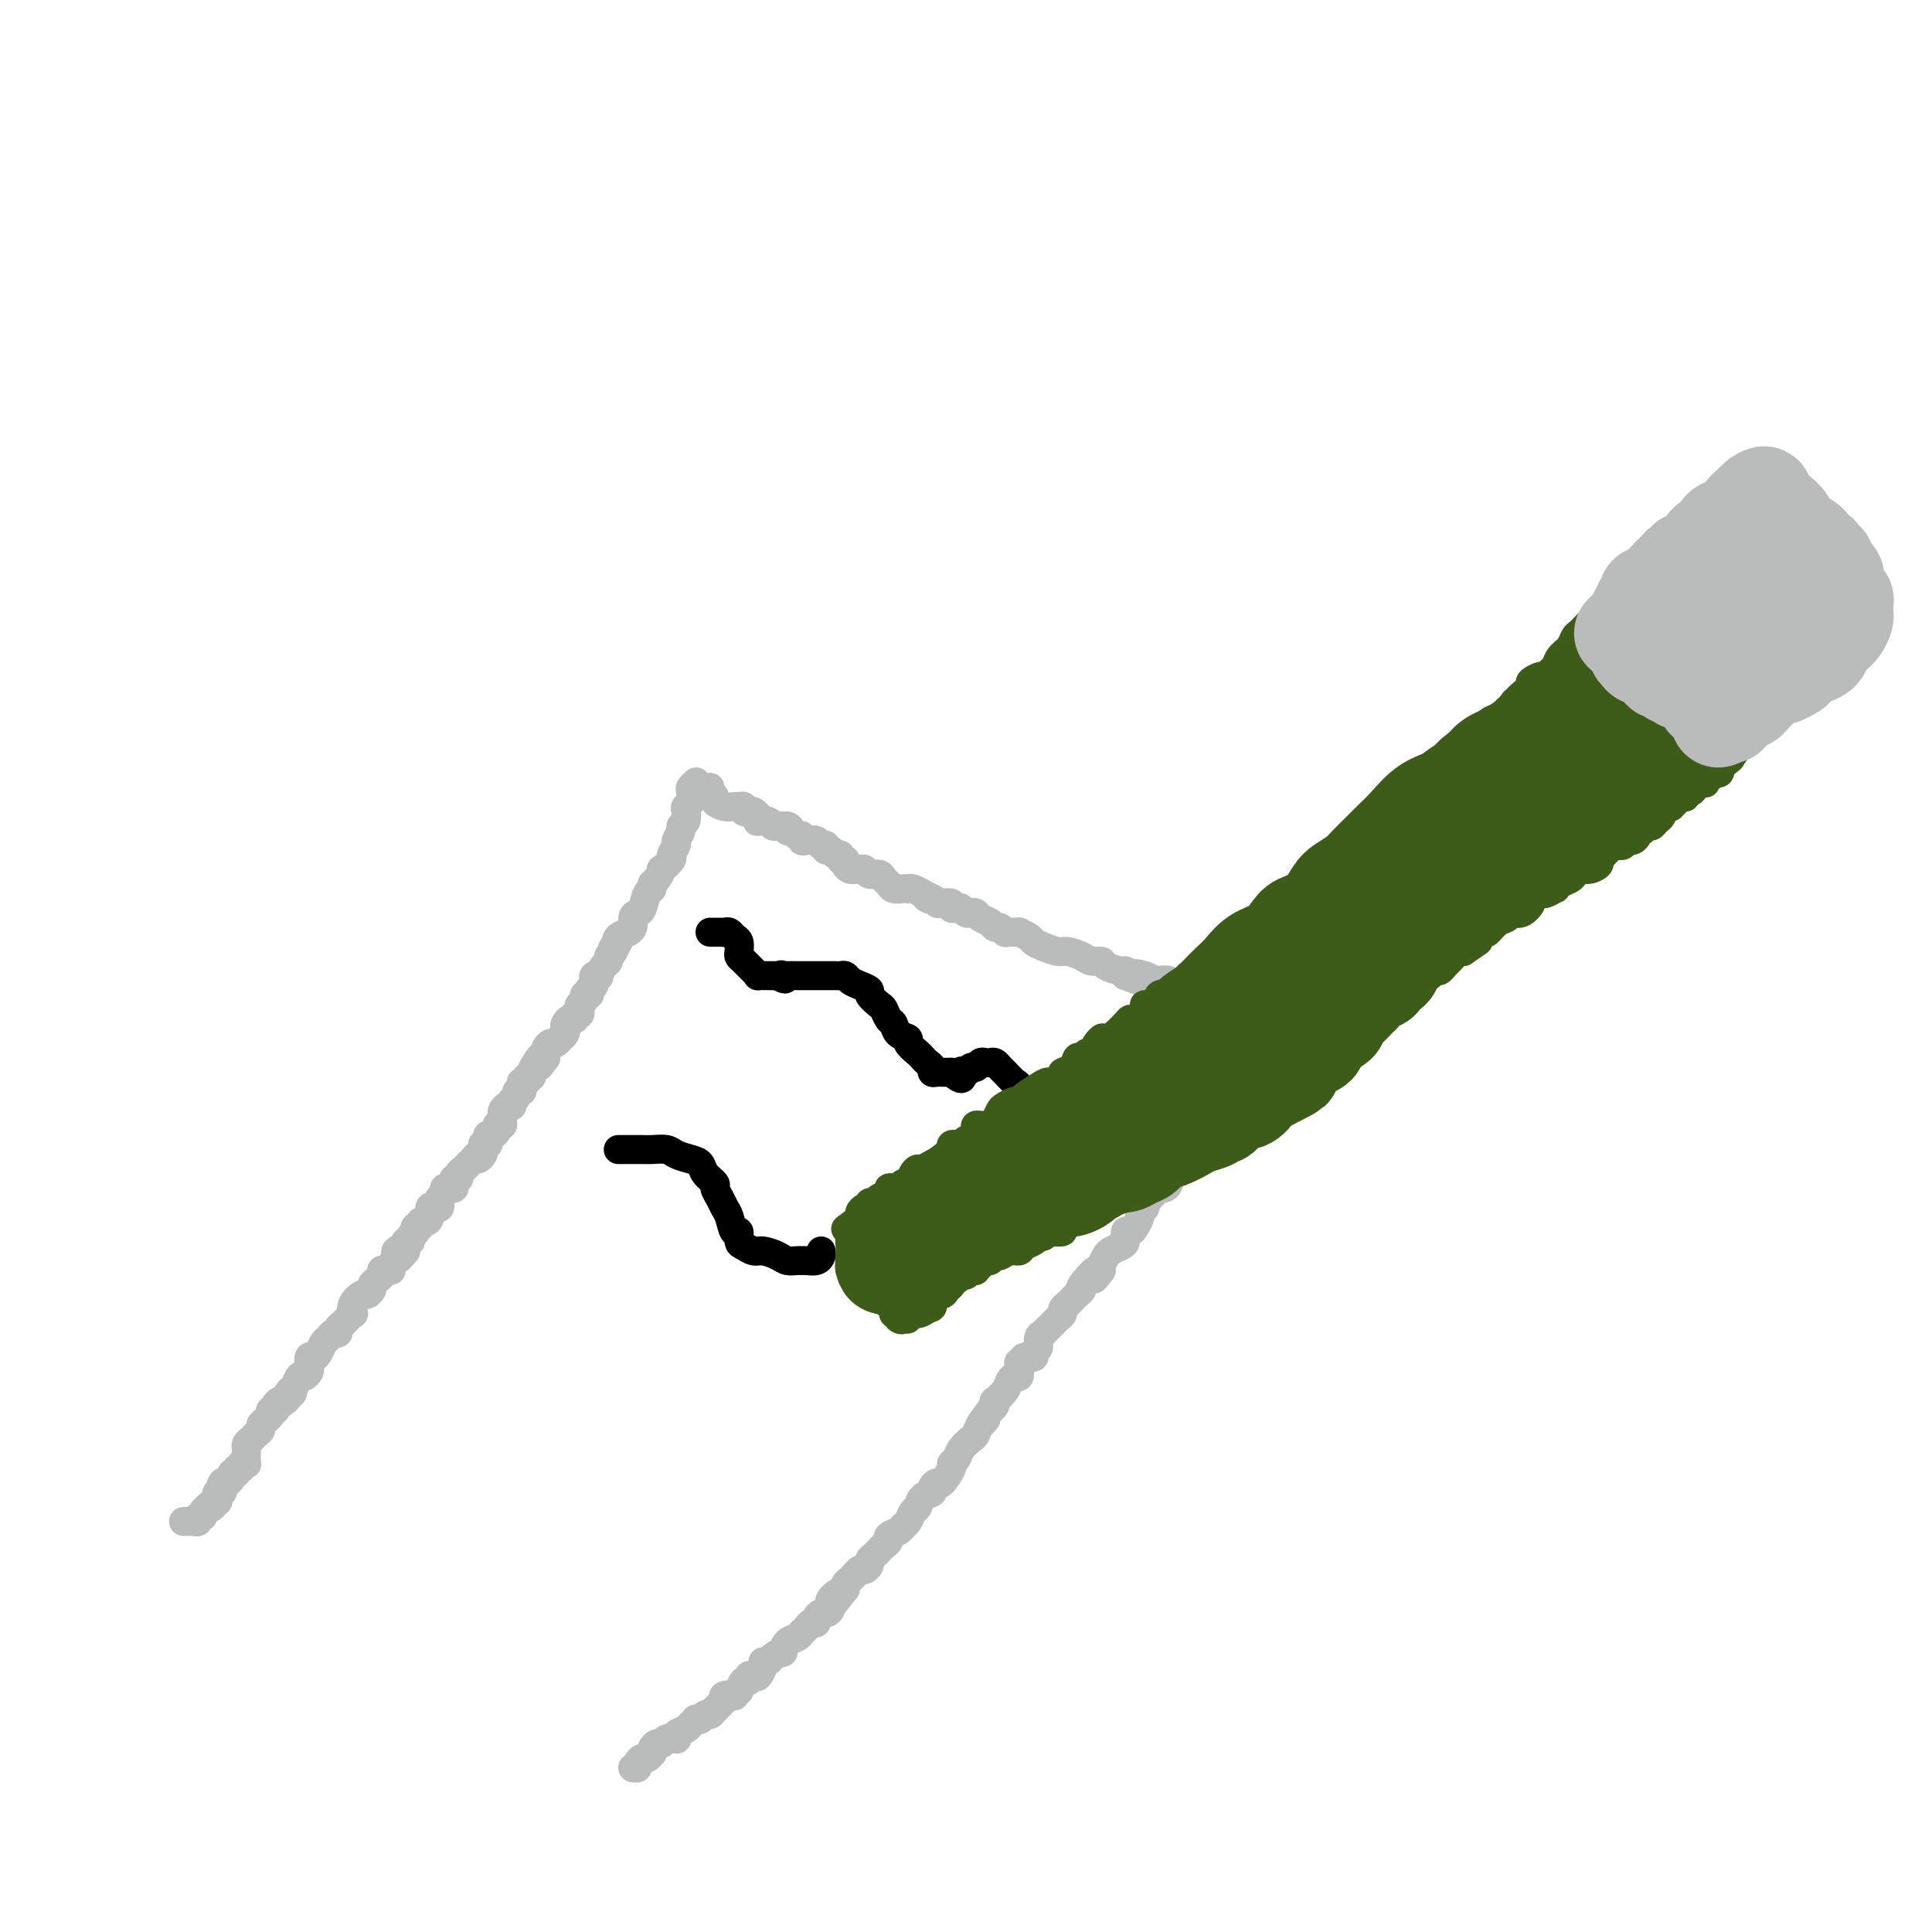 <svg viewBox='0 0 400 400' version='1.1' xmlns='http://www.w3.org/2000/svg' xmlns:xlink='http://www.w3.org/1999/xlink'><g fill='none' stroke='#BABBBB' stroke-width='6' stroke-linecap='round' stroke-linejoin='round'><path d='M144,162c0.111,-0.097 0.222,-0.195 0,0c-0.222,0.195 -0.778,0.681 -1,1c-0.222,0.319 -0.111,0.470 0,1c0.111,0.530 0.222,1.438 0,2c-0.222,0.562 -0.776,0.780 -1,1c-0.224,0.220 -0.117,0.444 0,1c0.117,0.556 0.243,1.443 0,2c-0.243,0.557 -0.854,0.783 -1,1c-0.146,0.217 0.173,0.424 0,1c-0.173,0.576 -0.839,1.521 -1,2c-0.161,0.479 0.182,0.491 0,1c-0.182,0.509 -0.889,1.516 -1,2c-0.111,0.484 0.373,0.444 0,1c-0.373,0.556 -1.602,1.708 -2,2c-0.398,0.292 0.034,-0.275 0,0c-0.034,0.275 -0.534,1.390 -1,2c-0.466,0.610 -0.898,0.713 -1,1c-0.102,0.287 0.126,0.758 0,1c-0.126,0.242 -0.607,0.253 -1,1c-0.393,0.747 -0.698,2.228 -1,3c-0.302,0.772 -0.601,0.833 -1,1c-0.399,0.167 -0.899,0.440 -1,1c-0.101,0.560 0.197,1.407 0,2c-0.197,0.593 -0.888,0.932 -1,1c-0.112,0.068 0.354,-0.136 0,0c-0.354,0.136 -1.530,0.610 -2,1c-0.470,0.390 -0.235,0.695 0,1'/><path d='M128,195c-2.719,5.283 -1.516,1.992 -1,1c0.516,-0.992 0.344,0.316 0,1c-0.344,0.684 -0.862,0.744 -1,1c-0.138,0.256 0.103,0.709 0,1c-0.103,0.291 -0.550,0.421 -1,1c-0.450,0.579 -0.904,1.608 -1,2c-0.096,0.392 0.167,0.148 0,0c-0.167,-0.148 -0.763,-0.198 -1,0c-0.237,0.198 -0.115,0.646 0,1c0.115,0.354 0.223,0.616 0,1c-0.223,0.384 -0.777,0.890 -1,1c-0.223,0.110 -0.116,-0.178 0,0c0.116,0.178 0.241,0.821 0,1c-0.241,0.179 -0.848,-0.106 -1,0c-0.152,0.106 0.151,0.602 0,1c-0.151,0.398 -0.758,0.699 -1,1c-0.242,0.301 -0.120,0.602 0,1c0.120,0.398 0.239,0.894 0,1c-0.239,0.106 -0.835,-0.179 -1,0c-0.165,0.179 0.100,0.821 0,1c-0.100,0.179 -0.567,-0.106 -1,0c-0.433,0.106 -0.833,0.602 -1,1c-0.167,0.398 -0.100,0.699 0,1c0.100,0.301 0.234,0.602 0,1c-0.234,0.398 -0.837,0.894 -1,1c-0.163,0.106 0.114,-0.179 0,0c-0.114,0.179 -0.619,0.821 -1,1c-0.381,0.179 -0.638,-0.107 -1,0c-0.362,0.107 -0.828,0.606 -1,1c-0.172,0.394 -0.049,0.684 0,1c0.049,0.316 0.025,0.658 0,1'/><path d='M113,219c-2.504,3.680 -1.263,0.880 -1,0c0.263,-0.880 -0.450,0.161 -1,1c-0.550,0.839 -0.936,1.478 -1,2c-0.064,0.522 0.193,0.927 0,1c-0.193,0.073 -0.835,-0.187 -1,0c-0.165,0.187 0.148,0.820 0,1c-0.148,0.180 -0.757,-0.093 -1,0c-0.243,0.093 -0.121,0.551 0,1c0.121,0.449 0.243,0.890 0,1c-0.243,0.110 -0.849,-0.110 -1,0c-0.151,0.110 0.153,0.551 0,1c-0.153,0.449 -0.763,0.908 -1,1c-0.237,0.092 -0.102,-0.182 0,0c0.102,0.182 0.171,0.818 0,1c-0.171,0.182 -0.582,-0.092 -1,0c-0.418,0.092 -0.843,0.550 -1,1c-0.157,0.450 -0.046,0.891 0,1c0.046,0.109 0.026,-0.115 0,0c-0.026,0.115 -0.059,0.569 0,1c0.059,0.431 0.209,0.837 0,1c-0.209,0.163 -0.778,0.081 -1,0c-0.222,-0.081 -0.098,-0.163 0,0c0.098,0.163 0.171,0.569 0,1c-0.171,0.431 -0.585,0.886 -1,1c-0.415,0.114 -0.829,-0.114 -1,0c-0.171,0.114 -0.098,0.569 0,1c0.098,0.431 0.222,0.837 0,1c-0.222,0.163 -0.791,0.082 -1,0c-0.209,-0.082 -0.060,-0.166 0,0c0.060,0.166 0.030,0.583 0,1'/><path d='M100,238c-1.962,3.177 -0.367,1.621 0,1c0.367,-0.621 -0.493,-0.307 -1,0c-0.507,0.307 -0.662,0.607 -1,1c-0.338,0.393 -0.860,0.880 -1,1c-0.140,0.120 0.102,-0.126 0,0c-0.102,0.126 -0.549,0.625 -1,1c-0.451,0.375 -0.905,0.626 -1,1c-0.095,0.374 0.168,0.871 0,1c-0.168,0.129 -0.767,-0.110 -1,0c-0.233,0.110 -0.100,0.568 0,1c0.100,0.432 0.167,0.837 0,1c-0.167,0.163 -0.567,0.085 -1,0c-0.433,-0.085 -0.900,-0.177 -1,0c-0.100,0.177 0.167,0.622 0,1c-0.167,0.378 -0.767,0.688 -1,1c-0.233,0.312 -0.100,0.626 0,1c0.100,0.374 0.168,0.808 0,1c-0.168,0.192 -0.571,0.141 -1,0c-0.429,-0.141 -0.885,-0.374 -1,0c-0.115,0.374 0.109,1.353 0,2c-0.109,0.647 -0.551,0.962 -1,1c-0.449,0.038 -0.904,-0.201 -1,0c-0.096,0.201 0.166,0.841 0,1c-0.166,0.159 -0.762,-0.164 -1,0c-0.238,0.164 -0.120,0.814 0,1c0.120,0.186 0.242,-0.091 0,0c-0.242,0.091 -0.849,0.549 -1,1c-0.151,0.451 0.156,0.894 0,1c-0.156,0.106 -0.773,-0.125 -1,0c-0.227,0.125 -0.065,0.607 0,1c0.065,0.393 0.032,0.696 0,1'/><path d='M84,259c-2.636,3.257 -1.228,0.901 -1,0c0.228,-0.901 -0.726,-0.346 -1,0c-0.274,0.346 0.133,0.484 0,1c-0.133,0.516 -0.805,1.409 -1,2c-0.195,0.591 0.089,0.879 0,1c-0.089,0.121 -0.550,0.074 -1,0c-0.450,-0.074 -0.890,-0.175 -1,0c-0.110,0.175 0.111,0.625 0,1c-0.111,0.375 -0.553,0.673 -1,1c-0.447,0.327 -0.898,0.681 -1,1c-0.102,0.319 0.144,0.601 0,1c-0.144,0.399 -0.678,0.914 -1,1c-0.322,0.086 -0.433,-0.257 -1,0c-0.567,0.257 -1.592,1.115 -2,2c-0.408,0.885 -0.200,1.796 0,2c0.200,0.204 0.390,-0.300 0,0c-0.390,0.300 -1.361,1.404 -2,2c-0.639,0.596 -0.945,0.684 -1,1c-0.055,0.316 0.140,0.862 0,1c-0.140,0.138 -0.615,-0.130 -1,0c-0.385,0.130 -0.681,0.660 -1,1c-0.319,0.340 -0.660,0.490 -1,1c-0.340,0.510 -0.679,1.379 -1,2c-0.321,0.621 -0.625,0.994 -1,1c-0.375,0.006 -0.821,-0.354 -1,0c-0.179,0.354 -0.089,1.422 0,2c0.089,0.578 0.179,0.666 0,1c-0.179,0.334 -0.625,0.914 -1,1c-0.375,0.086 -0.678,-0.323 -1,0c-0.322,0.323 -0.663,1.378 -1,2c-0.337,0.622 -0.668,0.811 -1,1'/><path d='M60,288c-3.726,4.730 -1.041,2.055 0,1c1.041,-1.055 0.438,-0.489 0,0c-0.438,0.489 -0.710,0.901 -1,1c-0.290,0.099 -0.599,-0.114 -1,0c-0.401,0.114 -0.896,0.556 -1,1c-0.104,0.444 0.182,0.890 0,1c-0.182,0.110 -0.832,-0.115 -1,0c-0.168,0.115 0.147,0.570 0,1c-0.147,0.430 -0.757,0.836 -1,1c-0.243,0.164 -0.121,0.085 0,0c0.121,-0.085 0.240,-0.178 0,0c-0.240,0.178 -0.839,0.625 -1,1c-0.161,0.375 0.114,0.678 0,1c-0.114,0.322 -0.619,0.664 -1,1c-0.381,0.336 -0.638,0.667 -1,1c-0.362,0.333 -0.829,0.667 -1,1c-0.171,0.333 -0.045,0.664 0,1c0.045,0.336 0.008,0.677 0,1c-0.008,0.323 0.013,0.626 0,1c-0.013,0.374 -0.060,0.817 0,1c0.060,0.183 0.227,0.106 0,0c-0.227,-0.106 -0.850,-0.239 -1,0c-0.150,0.239 0.171,0.851 0,1c-0.171,0.149 -0.834,-0.167 -1,0c-0.166,0.167 0.165,0.815 0,1c-0.165,0.185 -0.828,-0.095 -1,0c-0.172,0.095 0.146,0.564 0,1c-0.146,0.436 -0.756,0.839 -1,1c-0.244,0.161 -0.122,0.081 0,0'/><path d='M47,307c-2.239,2.874 -1.336,0.559 -1,0c0.336,-0.559 0.104,0.637 0,1c-0.104,0.363 -0.079,-0.109 0,0c0.079,0.109 0.213,0.799 0,1c-0.213,0.201 -0.774,-0.086 -1,0c-0.226,0.086 -0.117,0.545 0,1c0.117,0.455 0.243,0.906 0,1c-0.243,0.094 -0.854,-0.168 -1,0c-0.146,0.168 0.172,0.767 0,1c-0.172,0.233 -0.835,0.100 -1,0c-0.165,-0.100 0.167,-0.167 0,0c-0.167,0.167 -0.832,0.566 -1,1c-0.168,0.434 0.163,0.901 0,1c-0.163,0.099 -0.818,-0.170 -1,0c-0.182,0.170 0.109,0.777 0,1c-0.109,0.223 -0.617,0.060 -1,0c-0.383,-0.060 -0.642,-0.016 -1,0c-0.358,0.016 -0.817,0.005 -1,0c-0.183,-0.005 -0.092,-0.002 0,0'/><path d='M147,163c-0.126,0.332 -0.252,0.663 0,1c0.252,0.337 0.880,0.679 1,1c0.120,0.321 -0.270,0.622 0,1c0.270,0.378 1.201,0.832 2,1c0.799,0.168 1.467,0.049 2,0c0.533,-0.049 0.930,-0.027 1,0c0.070,0.027 -0.189,0.059 0,0c0.189,-0.059 0.825,-0.209 1,0c0.175,0.209 -0.110,0.778 0,1c0.110,0.222 0.616,0.098 1,0c0.384,-0.098 0.646,-0.171 1,0c0.354,0.171 0.802,0.585 1,1c0.198,0.415 0.148,0.829 0,1c-0.148,0.171 -0.394,0.098 0,0c0.394,-0.098 1.429,-0.222 2,0c0.571,0.222 0.679,0.792 1,1c0.321,0.208 0.856,0.056 1,0c0.144,-0.056 -0.102,-0.016 0,0c0.102,0.016 0.551,0.008 1,0'/><path d='M162,171c2.560,1.172 1.460,0.103 1,0c-0.460,-0.103 -0.282,0.761 0,1c0.282,0.239 0.666,-0.146 1,0c0.334,0.146 0.618,0.823 1,1c0.382,0.177 0.861,-0.145 1,0c0.139,0.145 -0.064,0.756 0,1c0.064,0.244 0.395,0.122 1,0c0.605,-0.122 1.486,-0.244 2,0c0.514,0.244 0.662,0.854 1,1c0.338,0.146 0.865,-0.172 1,0c0.135,0.172 -0.123,0.835 0,1c0.123,0.165 0.625,-0.167 1,0c0.375,0.167 0.621,0.832 1,1c0.379,0.168 0.889,-0.161 1,0c0.111,0.161 -0.178,0.814 0,1c0.178,0.186 0.821,-0.093 1,0c0.179,0.093 -0.106,0.560 0,1c0.106,0.440 0.605,0.854 1,1c0.395,0.146 0.687,0.024 1,0c0.313,-0.024 0.647,0.049 1,0c0.353,-0.049 0.725,-0.221 1,0c0.275,0.221 0.454,0.833 1,1c0.546,0.167 1.459,-0.113 2,0c0.541,0.113 0.709,0.619 1,1c0.291,0.381 0.704,0.638 1,1c0.296,0.362 0.474,0.828 1,1c0.526,0.172 1.401,0.049 2,0c0.599,-0.049 0.924,-0.023 1,0c0.076,0.023 -0.095,0.045 0,0c0.095,-0.045 0.456,-0.156 1,0c0.544,0.156 1.272,0.578 2,1'/><path d='M191,185c4.666,2.408 1.833,1.429 1,1c-0.833,-0.429 0.336,-0.307 1,0c0.664,0.307 0.822,0.801 1,1c0.178,0.199 0.376,0.105 1,0c0.624,-0.105 1.673,-0.221 2,0c0.327,0.221 -0.067,0.777 0,1c0.067,0.223 0.596,0.111 1,0c0.404,-0.111 0.685,-0.223 1,0c0.315,0.223 0.666,0.780 1,1c0.334,0.220 0.653,0.101 1,0c0.347,-0.101 0.723,-0.186 1,0c0.277,0.186 0.456,0.642 1,1c0.544,0.358 1.454,0.618 2,1c0.546,0.382 0.729,0.887 1,1c0.271,0.113 0.631,-0.167 1,0c0.369,0.167 0.747,0.780 1,1c0.253,0.220 0.382,0.048 1,0c0.618,-0.048 1.726,0.028 2,0c0.274,-0.028 -0.284,-0.161 0,0c0.284,0.161 1.412,0.617 2,1c0.588,0.383 0.637,0.694 1,1c0.363,0.306 1.041,0.608 2,1c0.959,0.392 2.197,0.875 3,1c0.803,0.125 1.169,-0.107 2,0c0.831,0.107 2.128,0.555 3,1c0.872,0.445 1.320,0.889 2,1c0.680,0.111 1.594,-0.111 2,0c0.406,0.111 0.305,0.556 1,1c0.695,0.444 2.187,0.889 3,1c0.813,0.111 0.947,-0.111 1,0c0.053,0.111 0.027,0.556 0,1'/><path d='M233,202c6.859,2.646 3.008,0.761 2,0c-1.008,-0.761 0.829,-0.396 2,0c1.171,0.396 1.676,0.824 2,1c0.324,0.176 0.468,0.099 1,0c0.532,-0.099 1.451,-0.220 2,0c0.549,0.220 0.728,0.781 1,1c0.272,0.219 0.636,0.098 1,0c0.364,-0.098 0.727,-0.171 1,0c0.273,0.171 0.454,0.585 1,1c0.546,0.415 1.455,0.829 2,1c0.545,0.171 0.724,0.097 1,0c0.276,-0.097 0.647,-0.218 1,0c0.353,0.218 0.686,0.775 1,1c0.314,0.225 0.609,0.117 1,0c0.391,-0.117 0.879,-0.243 1,0c0.121,0.243 -0.126,0.854 0,1c0.126,0.146 0.625,-0.172 1,0c0.375,0.172 0.626,0.834 1,1c0.374,0.166 0.871,-0.166 1,0c0.129,0.166 -0.110,0.828 0,1c0.110,0.172 0.568,-0.146 1,0c0.432,0.146 0.838,0.756 1,1c0.162,0.244 0.081,0.122 0,0'/><path d='M258,211c4.033,1.632 1.617,1.212 1,1c-0.617,-0.212 0.567,-0.215 1,0c0.433,0.215 0.116,0.649 0,1c-0.116,0.351 -0.031,0.619 0,1c0.031,0.381 0.009,0.877 0,1c-0.009,0.123 -0.006,-0.126 0,0c0.006,0.126 0.016,0.626 0,1c-0.016,0.374 -0.056,0.621 0,1c0.056,0.379 0.208,0.888 0,1c-0.208,0.112 -0.777,-0.174 -1,0c-0.223,0.174 -0.101,0.806 0,1c0.101,0.194 0.182,-0.051 0,0c-0.182,0.051 -0.626,0.398 -1,1c-0.374,0.602 -0.678,1.458 -1,2c-0.322,0.542 -0.661,0.771 -1,1'/><path d='M256,220c-0.002,0.331 -0.004,0.662 0,1c0.004,0.338 0.015,0.682 0,1c-0.015,0.318 -0.057,0.610 0,1c0.057,0.390 0.211,0.878 0,1c-0.211,0.122 -0.788,-0.121 -1,0c-0.212,0.121 -0.060,0.607 0,1c0.060,0.393 0.026,0.692 0,1c-0.026,0.308 -0.044,0.626 0,1c0.044,0.374 0.151,0.803 0,1c-0.151,0.197 -0.561,0.162 -1,0c-0.439,-0.162 -0.906,-0.451 -1,0c-0.094,0.451 0.186,1.640 0,2c-0.186,0.360 -0.837,-0.111 -1,0c-0.163,0.111 0.164,0.803 0,1c-0.164,0.197 -0.818,-0.102 -1,0c-0.182,0.102 0.110,0.604 0,1c-0.110,0.396 -0.621,0.684 -1,1c-0.379,0.316 -0.626,0.659 -1,1c-0.374,0.341 -0.873,0.679 -1,1c-0.127,0.321 0.120,0.625 0,1c-0.120,0.375 -0.606,0.821 -1,1c-0.394,0.179 -0.697,0.089 -1,0'/><path d='M246,237c-1.548,2.643 -0.419,0.749 0,0c0.419,-0.749 0.127,-0.355 0,0c-0.127,0.355 -0.091,0.670 0,1c0.091,0.330 0.235,0.676 0,1c-0.235,0.324 -0.850,0.627 -1,1c-0.150,0.373 0.166,0.816 0,1c-0.166,0.184 -0.815,0.109 -1,0c-0.185,-0.109 0.095,-0.251 0,0c-0.095,0.251 -0.563,0.894 -1,1c-0.437,0.106 -0.843,-0.326 -1,0c-0.157,0.326 -0.066,1.411 0,2c0.066,0.589 0.106,0.681 0,1c-0.106,0.319 -0.358,0.864 -1,1c-0.642,0.136 -1.673,-0.136 -2,0c-0.327,0.136 0.052,0.681 0,1c-0.052,0.319 -0.535,0.413 -1,1c-0.465,0.587 -0.912,1.666 -1,2c-0.088,0.334 0.184,-0.078 0,0c-0.184,0.078 -0.824,0.646 -1,1c-0.176,0.354 0.111,0.494 0,1c-0.111,0.506 -0.620,1.378 -1,2c-0.380,0.622 -0.630,0.993 -1,1c-0.370,0.007 -0.858,-0.350 -1,0c-0.142,0.350 0.063,1.407 0,2c-0.063,0.593 -0.395,0.722 -1,1c-0.605,0.278 -1.482,0.703 -2,1c-0.518,0.297 -0.678,0.465 -1,1c-0.322,0.535 -0.806,1.439 -1,2c-0.194,0.561 -0.097,0.781 0,1'/><path d='M228,263c-2.826,3.853 -0.890,0.485 -1,0c-0.110,-0.485 -2.267,1.911 -3,3c-0.733,1.089 -0.043,0.869 0,1c0.043,0.131 -0.562,0.612 -1,1c-0.438,0.388 -0.709,0.681 -1,1c-0.291,0.319 -0.603,0.663 -1,1c-0.397,0.337 -0.880,0.667 -1,1c-0.120,0.333 0.121,0.667 0,1c-0.121,0.333 -0.606,0.663 -1,1c-0.394,0.337 -0.698,0.681 -1,1c-0.302,0.319 -0.602,0.614 -1,1c-0.398,0.386 -0.896,0.863 -1,1c-0.104,0.137 0.184,-0.064 0,0c-0.184,0.064 -0.842,0.394 -1,1c-0.158,0.606 0.183,1.487 0,2c-0.183,0.513 -0.890,0.659 -1,1c-0.110,0.341 0.377,0.879 0,1c-0.377,0.121 -1.618,-0.174 -2,0c-0.382,0.174 0.093,0.816 0,1c-0.093,0.184 -0.756,-0.090 -1,0c-0.244,0.090 -0.068,0.545 0,1c0.068,0.455 0.029,0.909 0,1c-0.029,0.091 -0.048,-0.180 0,0c0.048,0.180 0.163,0.813 0,1c-0.163,0.187 -0.604,-0.070 -1,0c-0.396,0.070 -0.746,0.467 -1,1c-0.254,0.533 -0.411,1.204 -1,2c-0.589,0.796 -1.612,1.719 -2,2c-0.388,0.281 -0.143,-0.078 0,0c0.143,0.078 0.184,0.594 0,1c-0.184,0.406 -0.592,0.703 -1,1'/><path d='M205,292c-3.738,4.909 -1.583,2.680 -1,2c0.583,-0.680 -0.407,0.189 -1,1c-0.593,0.811 -0.790,1.566 -1,2c-0.210,0.434 -0.433,0.548 -1,1c-0.567,0.452 -1.479,1.243 -2,2c-0.521,0.757 -0.650,1.480 -1,2c-0.350,0.520 -0.921,0.836 -1,1c-0.079,0.164 0.335,0.177 0,1c-0.335,0.823 -1.417,2.457 -2,3c-0.583,0.543 -0.667,-0.005 -1,0c-0.333,0.005 -0.915,0.564 -1,1c-0.085,0.436 0.328,0.751 0,1c-0.328,0.249 -1.398,0.434 -2,1c-0.602,0.566 -0.737,1.514 -1,2c-0.263,0.486 -0.652,0.512 -1,1c-0.348,0.488 -0.653,1.440 -1,2c-0.347,0.560 -0.737,0.727 -1,1c-0.263,0.273 -0.399,0.650 -1,1c-0.601,0.350 -1.666,0.671 -2,1c-0.334,0.329 0.064,0.666 0,1c-0.064,0.334 -0.591,0.667 -1,1c-0.409,0.333 -0.701,0.668 -1,1c-0.299,0.332 -0.605,0.663 -1,1c-0.395,0.337 -0.879,0.682 -1,1c-0.121,0.318 0.123,0.610 0,1c-0.123,0.390 -0.611,0.878 -1,1c-0.389,0.122 -0.679,-0.122 -1,0c-0.321,0.122 -0.674,0.610 -1,1c-0.326,0.390 -0.626,0.682 -1,1c-0.374,0.318 -0.821,0.662 -1,1c-0.179,0.338 -0.089,0.669 0,1'/><path d='M175,329c-4.743,5.918 -1.599,2.212 -1,1c0.599,-1.212 -1.346,0.070 -2,1c-0.654,0.930 -0.017,1.507 0,2c0.017,0.493 -0.587,0.902 -1,1c-0.413,0.098 -0.635,-0.115 -1,0c-0.365,0.115 -0.872,0.557 -1,1c-0.128,0.443 0.124,0.888 0,1c-0.124,0.112 -0.624,-0.110 -1,0c-0.376,0.110 -0.629,0.553 -1,1c-0.371,0.447 -0.860,0.898 -1,1c-0.140,0.102 0.069,-0.145 0,0c-0.069,0.145 -0.418,0.683 -1,1c-0.582,0.317 -1.399,0.415 -2,1c-0.601,0.585 -0.988,1.659 -1,2c-0.012,0.341 0.351,-0.050 0,0c-0.351,0.050 -1.418,0.543 -2,1c-0.582,0.457 -0.681,0.879 -1,1c-0.319,0.121 -0.860,-0.060 -1,0c-0.140,0.060 0.121,0.360 0,1c-0.121,0.640 -0.624,1.619 -1,2c-0.376,0.381 -0.627,0.162 -1,0c-0.373,-0.162 -0.869,-0.269 -1,0c-0.131,0.269 0.104,0.913 0,1c-0.104,0.087 -0.548,-0.383 -1,0c-0.452,0.383 -0.913,1.618 -1,2c-0.087,0.382 0.200,-0.091 0,0c-0.200,0.091 -0.889,0.746 -1,1c-0.111,0.254 0.355,0.107 0,0c-0.355,-0.107 -1.530,-0.173 -2,0c-0.470,0.173 -0.235,0.587 0,1'/><path d='M150,352c-4.046,3.741 -1.661,1.595 -1,1c0.661,-0.595 -0.401,0.363 -1,1c-0.599,0.637 -0.734,0.955 -1,1c-0.266,0.045 -0.663,-0.181 -1,0c-0.337,0.181 -0.614,0.770 -1,1c-0.386,0.230 -0.881,0.103 -1,0c-0.119,-0.103 0.140,-0.182 0,0c-0.140,0.182 -0.677,0.623 -1,1c-0.323,0.377 -0.430,0.689 -1,1c-0.570,0.311 -1.602,0.619 -2,1c-0.398,0.381 -0.162,0.833 0,1c0.162,0.167 0.251,0.049 0,0c-0.251,-0.049 -0.840,-0.028 -1,0c-0.160,0.028 0.111,0.063 0,0c-0.111,-0.063 -0.604,-0.223 -1,0c-0.396,0.223 -0.694,0.829 -1,1c-0.306,0.171 -0.621,-0.094 -1,0c-0.379,0.094 -0.822,0.546 -1,1c-0.178,0.454 -0.090,0.909 0,1c0.090,0.091 0.183,-0.182 0,0c-0.183,0.182 -0.641,0.819 -1,1c-0.359,0.181 -0.618,-0.095 -1,0c-0.382,0.095 -0.886,0.562 -1,1c-0.114,0.438 0.162,0.849 0,1c-0.162,0.151 -0.760,0.043 -1,0c-0.240,-0.043 -0.120,-0.022 0,0'/></g>
<g fill='none' stroke='#000000' stroke-width='6' stroke-linecap='round' stroke-linejoin='round'><path d='M147,193c0.447,-0.001 0.893,-0.001 1,0c0.107,0.001 -0.126,0.004 0,0c0.126,-0.004 0.612,-0.013 1,0c0.388,0.013 0.678,0.049 1,0c0.322,-0.049 0.674,-0.182 1,0c0.326,0.182 0.625,0.678 1,1c0.375,0.322 0.825,0.471 1,1c0.175,0.529 0.076,1.438 0,2c-0.076,0.562 -0.127,0.778 0,1c0.127,0.222 0.433,0.452 1,1c0.567,0.548 1.395,1.415 2,2c0.605,0.585 0.988,0.889 1,1c0.012,0.111 -0.347,0.030 0,0c0.347,-0.030 1.401,-0.008 2,0c0.599,0.008 0.743,0.002 1,0c0.257,-0.002 0.629,-0.001 1,0'/><path d='M161,202c2.402,1.392 1.406,0.373 1,0c-0.406,-0.373 -0.222,-0.100 0,0c0.222,0.100 0.482,0.027 1,0c0.518,-0.027 1.294,-0.007 2,0c0.706,0.007 1.341,0.002 2,0c0.659,-0.002 1.343,-0.001 2,0c0.657,0.001 1.289,0.003 2,0c0.711,-0.003 1.502,-0.012 2,0c0.498,0.012 0.702,0.045 1,0c0.298,-0.045 0.691,-0.168 1,0c0.309,0.168 0.534,0.626 1,1c0.466,0.374 1.171,0.662 2,1c0.829,0.338 1.780,0.724 2,1c0.220,0.276 -0.292,0.440 0,1c0.292,0.560 1.386,1.516 2,2c0.614,0.484 0.747,0.497 1,1c0.253,0.503 0.626,1.496 1,2c0.374,0.504 0.748,0.520 1,1c0.252,0.480 0.382,1.424 1,2c0.618,0.576 1.723,0.784 2,1c0.277,0.216 -0.276,0.439 0,1c0.276,0.561 1.379,1.461 2,2c0.621,0.539 0.758,0.719 1,1c0.242,0.281 0.589,0.664 1,1c0.411,0.336 0.886,0.626 1,1c0.114,0.374 -0.134,0.832 0,1c0.134,0.168 0.652,0.045 1,0c0.348,-0.045 0.528,-0.013 1,0c0.472,0.013 1.236,0.006 2,0'/><path d='M197,222c3.035,2.612 2.123,0.644 2,0c-0.123,-0.644 0.544,0.038 1,0c0.456,-0.038 0.699,-0.794 1,-1c0.301,-0.206 0.658,0.140 1,0c0.342,-0.140 0.669,-0.766 1,-1c0.331,-0.234 0.665,-0.075 1,0c0.335,0.075 0.671,0.066 1,0c0.329,-0.066 0.651,-0.188 1,0c0.349,0.188 0.723,0.688 1,1c0.277,0.312 0.455,0.438 1,1c0.545,0.562 1.455,1.560 2,2c0.545,0.440 0.724,0.324 1,1c0.276,0.676 0.649,2.146 1,3c0.351,0.854 0.682,1.093 1,2c0.318,0.907 0.624,2.481 1,3c0.376,0.519 0.821,-0.019 1,0c0.179,0.019 0.093,0.594 0,1c-0.093,0.406 -0.192,0.645 0,1c0.192,0.355 0.675,0.828 1,1c0.325,0.172 0.490,0.043 1,0c0.510,-0.043 1.363,-0.000 2,0c0.637,0.000 1.057,-0.042 2,0c0.943,0.042 2.410,0.169 3,0c0.590,-0.169 0.302,-0.633 1,-1c0.698,-0.367 2.380,-0.637 3,-1c0.620,-0.363 0.177,-0.818 0,-1c-0.177,-0.182 -0.089,-0.091 0,0'/><path d='M128,238c0.782,-0.000 1.564,-0.001 2,0c0.436,0.001 0.524,0.003 1,0c0.476,-0.003 1.338,-0.012 2,0c0.662,0.012 1.123,0.044 2,0c0.877,-0.044 2.170,-0.164 3,0c0.830,0.164 1.197,0.611 2,1c0.803,0.389 2.043,0.719 3,1c0.957,0.281 1.633,0.512 2,1c0.367,0.488 0.427,1.233 1,2c0.573,0.767 1.659,1.555 2,2c0.341,0.445 -0.064,0.548 0,1c0.064,0.452 0.595,1.254 1,2c0.405,0.746 0.682,1.436 1,2c0.318,0.564 0.676,1.001 1,2c0.324,0.999 0.615,2.559 1,3c0.385,0.441 0.865,-0.236 1,0c0.135,0.236 -0.073,1.387 0,2c0.073,0.613 0.428,0.690 1,1c0.572,0.310 1.361,0.854 2,1c0.639,0.146 1.127,-0.104 2,0c0.873,0.104 2.131,0.564 3,1c0.869,0.436 1.350,0.850 2,1c0.650,0.150 1.470,0.037 2,0c0.530,-0.037 0.769,0.001 1,0c0.231,-0.001 0.454,-0.042 1,0c0.546,0.042 1.416,0.165 2,0c0.584,-0.165 0.881,-0.619 1,-1c0.119,-0.381 0.059,-0.691 0,-1'/></g>
<g fill='none' stroke='#3D5C18' stroke-width='6' stroke-linecap='round' stroke-linejoin='round'><path d='M329,129c-0.336,0.327 -0.671,0.654 -1,1c-0.329,0.346 -0.651,0.712 -1,1c-0.349,0.288 -0.723,0.496 -1,1c-0.277,0.504 -0.456,1.302 -1,2c-0.544,0.698 -1.454,1.296 -2,2c-0.546,0.704 -0.728,1.512 -1,2c-0.272,0.488 -0.633,0.655 -1,1c-0.367,0.345 -0.739,0.870 -1,1c-0.261,0.130 -0.412,-0.133 -1,0c-0.588,0.133 -1.614,0.662 -2,1c-0.386,0.338 -0.131,0.486 0,1c0.131,0.514 0.137,1.395 0,2c-0.137,0.605 -0.417,0.936 -1,1c-0.583,0.064 -1.470,-0.137 -2,0c-0.530,0.137 -0.705,0.612 -1,1c-0.295,0.388 -0.712,0.690 -1,1c-0.288,0.310 -0.449,0.629 -1,1c-0.551,0.371 -1.493,0.796 -2,1c-0.507,0.204 -0.579,0.189 -1,1c-0.421,0.811 -1.190,2.449 -2,3c-0.810,0.551 -1.660,0.015 -2,0c-0.340,-0.015 -0.170,0.493 0,1'/><path d='M304,154c-3.989,4.067 -1.463,1.734 -1,1c0.463,-0.734 -1.137,0.132 -2,1c-0.863,0.868 -0.990,1.738 -1,2c-0.010,0.262 0.098,-0.083 0,0c-0.098,0.083 -0.403,0.595 -1,1c-0.597,0.405 -1.487,0.704 -2,1c-0.513,0.296 -0.648,0.590 -1,1c-0.352,0.410 -0.920,0.936 -1,1c-0.080,0.064 0.330,-0.333 0,0c-0.330,0.333 -1.398,1.395 -2,2c-0.602,0.605 -0.739,0.754 -1,1c-0.261,0.246 -0.647,0.589 -1,1c-0.353,0.411 -0.672,0.888 -1,1c-0.328,0.112 -0.664,-0.143 -1,0c-0.336,0.143 -0.671,0.682 -1,1c-0.329,0.318 -0.651,0.414 -1,1c-0.349,0.586 -0.724,1.662 -1,2c-0.276,0.338 -0.455,-0.064 -1,0c-0.545,0.064 -1.458,0.593 -2,1c-0.542,0.407 -0.712,0.694 -1,1c-0.288,0.306 -0.693,0.633 -1,1c-0.307,0.367 -0.516,0.776 -1,1c-0.484,0.224 -1.243,0.263 -2,1c-0.757,0.737 -1.511,2.172 -2,3c-0.489,0.828 -0.711,1.049 -1,1c-0.289,-0.049 -0.644,-0.368 -1,0c-0.356,0.368 -0.711,1.422 -1,2c-0.289,0.578 -0.510,0.681 -1,1c-0.490,0.319 -1.247,0.855 -2,1c-0.753,0.145 -1.501,-0.101 -2,0c-0.499,0.101 -0.750,0.551 -1,1'/><path d='M267,185c-6.145,5.202 -3.009,2.707 -2,2c1.009,-0.707 -0.111,0.375 -1,1c-0.889,0.625 -1.548,0.794 -2,1c-0.452,0.206 -0.697,0.450 -1,1c-0.303,0.550 -0.663,1.405 -1,2c-0.337,0.595 -0.650,0.929 -1,1c-0.350,0.071 -0.738,-0.122 -1,0c-0.262,0.122 -0.399,0.558 -1,1c-0.601,0.442 -1.666,0.888 -2,1c-0.334,0.112 0.064,-0.111 0,0c-0.064,0.111 -0.590,0.554 -1,1c-0.410,0.446 -0.706,0.893 -1,1c-0.294,0.107 -0.588,-0.126 -1,0c-0.412,0.126 -0.941,0.611 -1,1c-0.059,0.389 0.354,0.682 0,1c-0.354,0.318 -1.475,0.663 -2,1c-0.525,0.337 -0.455,0.668 -1,1c-0.545,0.332 -1.705,0.667 -2,1c-0.295,0.333 0.277,0.664 0,1c-0.277,0.336 -1.402,0.676 -2,1c-0.598,0.324 -0.670,0.630 -1,1c-0.330,0.370 -0.920,0.802 -1,1c-0.080,0.198 0.348,0.160 0,0c-0.348,-0.160 -1.473,-0.441 -2,0c-0.527,0.441 -0.456,1.606 -1,2c-0.544,0.394 -1.703,0.017 -2,0c-0.297,-0.017 0.269,0.327 0,1c-0.269,0.673 -1.371,1.675 -2,2c-0.629,0.325 -0.785,-0.028 -1,0c-0.215,0.028 -0.490,0.437 -1,1c-0.510,0.563 -1.255,1.282 -2,2'/><path d='M231,214c-6.217,4.603 -3.760,1.610 -3,1c0.760,-0.610 -0.176,1.164 -1,2c-0.824,0.836 -1.535,0.735 -2,1c-0.465,0.265 -0.684,0.897 -1,1c-0.316,0.103 -0.728,-0.322 -1,0c-0.272,0.322 -0.405,1.392 -1,2c-0.595,0.608 -1.653,0.753 -2,1c-0.347,0.247 0.016,0.594 0,1c-0.016,0.406 -0.410,0.869 -1,1c-0.590,0.131 -1.375,-0.071 -2,0c-0.625,0.071 -1.088,0.415 -2,1c-0.912,0.585 -2.272,1.413 -3,2c-0.728,0.587 -0.825,0.934 -1,1c-0.175,0.066 -0.428,-0.150 -1,0c-0.572,0.150 -1.463,0.667 -2,1c-0.537,0.333 -0.721,0.482 -1,1c-0.279,0.518 -0.653,1.406 -1,2c-0.347,0.594 -0.668,0.894 -1,1c-0.332,0.106 -0.677,0.017 -1,0c-0.323,-0.017 -0.626,0.038 -1,0c-0.374,-0.038 -0.821,-0.169 -1,0c-0.179,0.169 -0.089,0.637 0,1c0.089,0.363 0.179,0.619 0,1c-0.179,0.381 -0.626,0.886 -1,1c-0.374,0.114 -0.675,-0.163 -1,0c-0.325,0.163 -0.675,0.765 -1,1c-0.325,0.235 -0.626,0.102 -1,0c-0.374,-0.102 -0.822,-0.172 -1,0c-0.178,0.172 -0.086,0.585 0,1c0.086,0.415 0.168,0.833 0,1c-0.168,0.167 -0.584,0.084 -1,0'/><path d='M196,239c-5.512,4.029 -1.791,1.601 -1,1c0.791,-0.601 -1.346,0.625 -2,1c-0.654,0.375 0.176,-0.102 0,0c-0.176,0.102 -1.356,0.783 -2,1c-0.644,0.217 -0.750,-0.029 -1,0c-0.250,0.029 -0.644,0.334 -1,1c-0.356,0.666 -0.674,1.694 -1,2c-0.326,0.306 -0.660,-0.111 -1,0c-0.340,0.111 -0.686,0.750 -1,1c-0.314,0.250 -0.595,0.109 -1,0c-0.405,-0.109 -0.936,-0.188 -1,0c-0.064,0.188 0.337,0.643 0,1c-0.337,0.357 -1.411,0.618 -2,1c-0.589,0.382 -0.693,0.887 -1,1c-0.307,0.113 -0.817,-0.167 -1,0c-0.183,0.167 -0.039,0.780 0,1c0.039,0.220 -0.027,0.048 0,0c0.027,-0.048 0.148,0.029 0,0c-0.148,-0.029 -0.565,-0.162 -1,0c-0.435,0.162 -0.886,0.621 -1,1c-0.114,0.379 0.110,0.680 0,1c-0.110,0.320 -0.555,0.660 -1,1'/><path d='M177,253c-3.166,2.329 -1.581,1.150 -1,1c0.581,-0.150 0.156,0.729 0,1c-0.156,0.271 -0.045,-0.065 0,0c0.045,0.065 0.022,0.533 0,1'/><path d='M176,256c-0.155,0.853 -0.042,1.485 0,2c0.042,0.515 0.011,0.911 0,1c-0.011,0.089 -0.004,-0.130 0,0c0.004,0.130 0.004,0.609 0,1c-0.004,0.391 -0.012,0.692 0,1c0.012,0.308 0.046,0.621 0,1c-0.046,0.379 -0.171,0.824 0,1c0.171,0.176 0.638,0.085 1,0c0.362,-0.085 0.619,-0.163 1,0c0.381,0.163 0.887,0.568 1,1c0.113,0.432 -0.167,0.890 0,1c0.167,0.110 0.779,-0.128 1,0c0.221,0.128 0.049,0.622 0,1c-0.049,0.378 0.025,0.641 0,1c-0.025,0.359 -0.147,0.814 0,1c0.147,0.186 0.565,0.101 1,0c0.435,-0.101 0.887,-0.219 1,0c0.113,0.219 -0.114,0.776 0,1c0.114,0.224 0.571,0.115 1,0c0.429,-0.115 0.832,-0.237 1,0c0.168,0.237 0.100,0.834 0,1c-0.100,0.166 -0.233,-0.100 0,0c0.233,0.100 0.832,0.565 1,1c0.168,0.435 -0.095,0.838 0,1c0.095,0.162 0.547,0.081 1,0'/><path d='M186,272c1.504,1.778 0.265,1.223 0,1c-0.265,-0.223 0.443,-0.115 1,0c0.557,0.115 0.964,0.237 1,0c0.036,-0.237 -0.298,-0.833 0,-1c0.298,-0.167 1.228,0.095 2,0c0.772,-0.095 1.386,-0.548 2,-1'/><path d='M192,271c1.184,-0.256 1.144,-0.397 1,-1c-0.144,-0.603 -0.393,-1.668 0,-2c0.393,-0.332 1.429,0.070 2,0c0.571,-0.070 0.678,-0.611 1,-1c0.322,-0.389 0.860,-0.625 1,-1c0.140,-0.375 -0.117,-0.889 0,-1c0.117,-0.111 0.610,0.180 1,0c0.390,-0.180 0.678,-0.832 1,-1c0.322,-0.168 0.678,0.149 1,0c0.322,-0.149 0.611,-0.762 1,-1c0.389,-0.238 0.878,-0.101 1,0c0.122,0.101 -0.122,0.167 0,0c0.122,-0.167 0.609,-0.565 1,-1c0.391,-0.435 0.685,-0.905 1,-1c0.315,-0.095 0.652,0.186 1,0c0.348,-0.186 0.708,-0.837 1,-1c0.292,-0.163 0.516,0.164 1,0c0.484,-0.164 1.229,-0.819 2,-1c0.771,-0.181 1.568,0.110 2,0c0.432,-0.110 0.497,-0.622 1,-1c0.503,-0.378 1.443,-0.623 2,-1c0.557,-0.377 0.732,-0.885 1,-1c0.268,-0.115 0.631,0.162 1,0c0.369,-0.162 0.746,-0.764 1,-1c0.254,-0.236 0.386,-0.105 1,0c0.614,0.105 1.712,0.183 2,0c0.288,-0.183 -0.232,-0.626 0,-1c0.232,-0.374 1.217,-0.677 2,-1c0.783,-0.323 1.365,-0.664 2,-1c0.635,-0.336 1.324,-0.667 2,-1c0.676,-0.333 1.338,-0.666 2,-1'/><path d='M228,250c3.641,-1.654 0.743,-0.289 0,0c-0.743,0.289 0.669,-0.496 2,-1c1.331,-0.504 2.580,-0.726 3,-1c0.420,-0.274 0.012,-0.601 0,-1c-0.012,-0.399 0.371,-0.871 1,-1c0.629,-0.129 1.502,0.084 2,0c0.498,-0.084 0.620,-0.467 1,-1c0.380,-0.533 1.019,-1.218 2,-2c0.981,-0.782 2.302,-1.661 3,-2c0.698,-0.339 0.771,-0.137 1,0c0.229,0.137 0.615,0.210 1,0c0.385,-0.210 0.771,-0.703 1,-1c0.229,-0.297 0.303,-0.399 1,-1c0.697,-0.601 2.018,-1.700 3,-2c0.982,-0.300 1.625,0.199 2,0c0.375,-0.199 0.482,-1.096 1,-2c0.518,-0.904 1.448,-1.814 2,-2c0.552,-0.186 0.725,0.354 1,0c0.275,-0.354 0.650,-1.600 1,-2c0.350,-0.400 0.674,0.048 1,0c0.326,-0.048 0.655,-0.590 1,-1c0.345,-0.410 0.705,-0.687 1,-1c0.295,-0.313 0.526,-0.662 1,-1c0.474,-0.338 1.193,-0.664 2,-1c0.807,-0.336 1.704,-0.681 2,-1c0.296,-0.319 -0.008,-0.610 0,-1c0.008,-0.390 0.328,-0.878 1,-1c0.672,-0.122 1.696,0.122 2,0c0.304,-0.122 -0.110,-0.610 0,-1c0.110,-0.390 0.746,-0.683 1,-1c0.254,-0.317 0.127,-0.659 0,-1'/><path d='M268,221c6.614,-4.648 3.149,-1.766 2,-1c-1.149,0.766 0.020,-0.582 1,-1c0.980,-0.418 1.773,0.096 2,0c0.227,-0.096 -0.111,-0.800 0,-1c0.111,-0.200 0.670,0.103 1,0c0.330,-0.103 0.430,-0.614 1,-1c0.570,-0.386 1.609,-0.647 2,-1c0.391,-0.353 0.132,-0.798 0,-1c-0.132,-0.202 -0.138,-0.162 0,0c0.138,0.162 0.418,0.446 1,0c0.582,-0.446 1.464,-1.620 2,-2c0.536,-0.380 0.726,0.035 1,0c0.274,-0.035 0.632,-0.520 1,-1c0.368,-0.480 0.745,-0.954 1,-1c0.255,-0.046 0.387,0.338 1,0c0.613,-0.338 1.708,-1.396 2,-2c0.292,-0.604 -0.220,-0.753 0,-1c0.220,-0.247 1.172,-0.591 2,-1c0.828,-0.409 1.531,-0.883 2,-1c0.469,-0.117 0.703,0.122 1,0c0.297,-0.122 0.657,-0.606 1,-1c0.343,-0.394 0.669,-0.698 1,-1c0.331,-0.302 0.666,-0.602 1,-1c0.334,-0.398 0.667,-0.895 1,-1c0.333,-0.105 0.666,0.180 1,0c0.334,-0.180 0.671,-0.826 1,-1c0.329,-0.174 0.652,0.125 1,0c0.348,-0.125 0.722,-0.673 1,-1c0.278,-0.327 0.459,-0.434 1,-1c0.541,-0.566 1.440,-1.590 2,-2c0.560,-0.410 0.780,-0.205 1,0'/><path d='M303,197c5.610,-3.836 2.136,-1.427 1,-1c-1.136,0.427 0.067,-1.128 1,-2c0.933,-0.872 1.597,-1.061 2,-1c0.403,0.061 0.544,0.372 1,0c0.456,-0.372 1.226,-1.427 2,-2c0.774,-0.573 1.550,-0.664 2,-1c0.450,-0.336 0.572,-0.917 1,-1c0.428,-0.083 1.160,0.333 2,0c0.840,-0.333 1.788,-1.414 2,-2c0.212,-0.586 -0.312,-0.678 0,-1c0.312,-0.322 1.459,-0.874 2,-1c0.541,-0.126 0.477,0.173 1,0c0.523,-0.173 1.632,-0.820 2,-1c0.368,-0.180 -0.004,0.105 0,0c0.004,-0.105 0.385,-0.602 1,-1c0.615,-0.398 1.465,-0.698 2,-1c0.535,-0.302 0.756,-0.606 1,-1c0.244,-0.394 0.512,-0.878 1,-1c0.488,-0.122 1.195,0.117 2,0c0.805,-0.117 1.708,-0.592 2,-1c0.292,-0.408 -0.028,-0.751 0,-1c0.028,-0.249 0.403,-0.405 1,-1c0.597,-0.595 1.417,-1.627 2,-2c0.583,-0.373 0.929,-0.085 1,0c0.071,0.085 -0.135,-0.033 0,0c0.135,0.033 0.610,0.215 1,0c0.390,-0.215 0.696,-0.828 1,-1c0.304,-0.172 0.607,0.098 1,0c0.393,-0.098 0.875,-0.565 1,-1c0.125,-0.435 -0.107,-0.839 0,-1c0.107,-0.161 0.554,-0.081 1,0'/><path d='M340,172c5.676,-4.091 1.367,-1.817 0,-1c-1.367,0.817 0.208,0.178 1,0c0.792,-0.178 0.800,0.106 1,0c0.200,-0.106 0.592,-0.603 1,-1c0.408,-0.397 0.831,-0.695 1,-1c0.169,-0.305 0.083,-0.617 0,-1c-0.083,-0.383 -0.163,-0.837 0,-1c0.163,-0.163 0.568,-0.034 1,0c0.432,0.034 0.890,-0.028 1,0c0.110,0.028 -0.129,0.147 0,0c0.129,-0.147 0.626,-0.561 1,-1c0.374,-0.439 0.625,-0.905 1,-1c0.375,-0.095 0.874,0.181 1,0c0.126,-0.181 -0.120,-0.819 0,-1c0.120,-0.181 0.607,0.096 1,0c0.393,-0.096 0.693,-0.566 1,-1c0.307,-0.434 0.622,-0.833 1,-1c0.378,-0.167 0.818,-0.101 1,0c0.182,0.101 0.104,0.237 0,0c-0.104,-0.237 -0.234,-0.847 0,-1c0.234,-0.153 0.834,0.152 1,0c0.166,-0.152 -0.100,-0.763 0,-1c0.100,-0.237 0.566,-0.102 1,0c0.434,0.102 0.834,0.171 1,0c0.166,-0.171 0.096,-0.582 0,-1c-0.096,-0.418 -0.218,-0.843 0,-1c0.218,-0.157 0.777,-0.045 1,0c0.223,0.045 0.112,0.022 0,0'/><path d='M357,158c2.647,-2.101 0.766,-0.352 0,0c-0.766,0.352 -0.417,-0.693 0,-1c0.417,-0.307 0.900,0.125 1,0c0.100,-0.125 -0.185,-0.808 0,-1c0.185,-0.192 0.838,0.106 1,0c0.162,-0.106 -0.167,-0.616 0,-1c0.167,-0.384 0.829,-0.642 1,-1c0.171,-0.358 -0.150,-0.818 0,-1c0.150,-0.182 0.771,-0.088 1,0c0.229,0.088 0.065,0.168 0,0c-0.065,-0.168 -0.033,-0.584 0,-1'/><path d='M361,152c0.618,-1.110 0.161,-0.885 0,-1c-0.161,-0.115 -0.028,-0.571 0,-1c0.028,-0.429 -0.048,-0.832 0,-1c0.048,-0.168 0.220,-0.101 0,0c-0.220,0.101 -0.833,0.237 -1,0c-0.167,-0.237 0.114,-0.847 0,-1c-0.114,-0.153 -0.621,0.153 -1,0c-0.379,-0.153 -0.630,-0.763 -1,-1c-0.370,-0.237 -0.859,-0.102 -1,0c-0.141,0.102 0.065,0.171 0,0c-0.065,-0.171 -0.403,-0.582 -1,-1c-0.597,-0.418 -1.455,-0.844 -2,-1c-0.545,-0.156 -0.777,-0.041 -1,0c-0.223,0.041 -0.439,0.007 -1,0c-0.561,-0.007 -1.469,0.012 -2,0c-0.531,-0.012 -0.686,-0.055 -1,0c-0.314,0.055 -0.787,0.208 -1,0c-0.213,-0.208 -0.165,-0.778 0,-1c0.165,-0.222 0.448,-0.097 0,0c-0.448,0.097 -1.625,0.167 -2,0c-0.375,-0.167 0.054,-0.570 0,-1c-0.054,-0.430 -0.592,-0.889 -1,-1c-0.408,-0.111 -0.687,0.124 -1,0c-0.313,-0.124 -0.661,-0.607 -1,-1c-0.339,-0.393 -0.670,-0.697 -1,-1'/><path d='M342,140c-2.957,-1.260 -2.350,-0.911 -2,-1c0.350,-0.089 0.444,-0.615 0,-1c-0.444,-0.385 -1.424,-0.629 -2,-1c-0.576,-0.371 -0.747,-0.869 -1,-1c-0.253,-0.131 -0.589,0.104 -1,0c-0.411,-0.104 -0.899,-0.549 -1,-1c-0.101,-0.451 0.184,-0.910 0,-1c-0.184,-0.090 -0.837,0.187 -1,0c-0.163,-0.187 0.163,-0.839 0,-1c-0.163,-0.161 -0.814,0.167 -1,0c-0.186,-0.167 0.095,-0.830 0,-1c-0.095,-0.170 -0.565,0.152 -1,0c-0.435,-0.152 -0.833,-0.776 -1,-1c-0.167,-0.224 -0.101,-0.046 0,0c0.101,0.046 0.237,-0.040 0,0c-0.237,0.040 -0.847,0.207 -1,0c-0.153,-0.207 0.151,-0.786 0,-1c-0.151,-0.214 -0.757,-0.061 -1,0c-0.243,0.061 -0.121,0.031 0,0'/></g>
<g fill='none' stroke='#3D5C18' stroke-width='20' stroke-linecap='round' stroke-linejoin='round'><path d='M315,159c-0.837,-0.048 -1.675,-0.097 -2,0c-0.325,0.097 -0.138,0.338 -1,1c-0.862,0.662 -2.775,1.744 -4,3c-1.225,1.256 -1.764,2.686 -3,4c-1.236,1.314 -3.169,2.512 -5,4c-1.831,1.488 -3.558,3.265 -5,5c-1.442,1.735 -2.598,3.427 -4,5c-1.402,1.573 -3.050,3.025 -4,4c-0.950,0.975 -1.203,1.473 -2,2c-0.797,0.527 -2.138,1.084 -3,2c-0.862,0.916 -1.246,2.190 -2,3c-0.754,0.810 -1.877,1.156 -3,2c-1.123,0.844 -2.244,2.185 -3,3c-0.756,0.815 -1.146,1.104 -2,2c-0.854,0.896 -2.172,2.399 -3,3c-0.828,0.601 -1.167,0.299 -2,1c-0.833,0.701 -2.161,2.404 -3,3c-0.839,0.596 -1.187,0.086 -2,1c-0.813,0.914 -2.089,3.252 -3,4c-0.911,0.748 -1.457,-0.094 -2,0c-0.543,0.094 -1.084,1.126 -2,2c-0.916,0.874 -2.208,1.592 -3,2c-0.792,0.408 -1.086,0.508 -2,1c-0.914,0.492 -2.448,1.377 -3,2c-0.552,0.623 -0.120,0.985 -1,2c-0.880,1.015 -3.071,2.685 -5,4c-1.929,1.315 -3.596,2.277 -5,3c-1.404,0.723 -2.544,1.207 -4,2c-1.456,0.793 -3.228,1.897 -5,3'/><path d='M227,232c-5.474,3.592 -3.157,2.071 -3,2c0.157,-0.071 -1.844,1.308 -3,2c-1.156,0.692 -1.467,0.696 -2,1c-0.533,0.304 -1.288,0.906 -2,1c-0.712,0.094 -1.381,-0.321 -2,0c-0.619,0.321 -1.189,1.377 -2,2c-0.811,0.623 -1.862,0.812 -3,1c-1.138,0.188 -2.361,0.375 -3,1c-0.639,0.625 -0.692,1.688 -1,2c-0.308,0.312 -0.871,-0.127 -1,0c-0.129,0.127 0.176,0.819 0,1c-0.176,0.181 -0.835,-0.149 -1,0c-0.165,0.149 0.163,0.779 0,1c-0.163,0.221 -0.816,0.034 -1,0c-0.184,-0.034 0.102,0.086 0,0c-0.102,-0.086 -0.592,-0.378 -1,0c-0.408,0.378 -0.736,1.425 -1,2c-0.264,0.575 -0.465,0.679 -1,1c-0.535,0.321 -1.404,0.860 -2,1c-0.596,0.140 -0.921,-0.117 -1,0c-0.079,0.117 0.086,0.610 0,1c-0.086,0.390 -0.422,0.677 -1,1c-0.578,0.323 -1.396,0.682 -2,1c-0.604,0.318 -0.993,0.596 -1,1c-0.007,0.404 0.367,0.935 0,1c-0.367,0.065 -1.474,-0.336 -2,0c-0.526,0.336 -0.470,1.411 -1,2c-0.530,0.589 -1.647,0.694 -2,1c-0.353,0.306 0.059,0.813 0,1c-0.059,0.187 -0.588,0.053 -1,0c-0.412,-0.053 -0.706,-0.027 -1,0'/><path d='M186,259c-3.200,2.874 -0.700,1.558 0,1c0.700,-0.558 -0.399,-0.359 -1,0c-0.601,0.359 -0.705,0.878 -1,1c-0.295,0.122 -0.780,-0.152 -1,0c-0.220,0.152 -0.173,0.731 0,1c0.173,0.269 0.473,0.228 1,0c0.527,-0.228 1.282,-0.642 2,-1c0.718,-0.358 1.400,-0.661 2,-1c0.600,-0.339 1.119,-0.716 2,-1c0.881,-0.284 2.126,-0.475 3,-1c0.874,-0.525 1.379,-1.382 2,-2c0.621,-0.618 1.359,-0.996 2,-1c0.641,-0.004 1.186,0.366 2,0c0.814,-0.366 1.899,-1.469 3,-2c1.101,-0.531 2.220,-0.489 3,-1c0.780,-0.511 1.223,-1.575 2,-2c0.777,-0.425 1.889,-0.213 3,0'/><path d='M210,250c4.435,-1.859 2.522,-1.006 2,-1c-0.522,0.006 0.346,-0.836 1,-1c0.654,-0.164 1.093,0.348 2,0c0.907,-0.348 2.284,-1.557 3,-2c0.716,-0.443 0.773,-0.122 1,0c0.227,0.122 0.623,0.044 1,0c0.377,-0.044 0.735,-0.053 1,0c0.265,0.053 0.436,0.169 1,0c0.564,-0.169 1.520,-0.624 2,-1c0.480,-0.376 0.485,-0.674 1,-1c0.515,-0.326 1.541,-0.679 2,-1c0.459,-0.321 0.349,-0.610 1,-1c0.651,-0.390 2.061,-0.882 3,-1c0.939,-0.118 1.408,0.138 2,0c0.592,-0.138 1.307,-0.671 2,-1c0.693,-0.329 1.364,-0.455 2,-1c0.636,-0.545 1.239,-1.508 2,-2c0.761,-0.492 1.681,-0.514 3,-1c1.319,-0.486 3.036,-1.435 4,-2c0.964,-0.565 1.176,-0.746 2,-1c0.824,-0.254 2.261,-0.580 3,-1c0.739,-0.420 0.782,-0.934 1,-1c0.218,-0.066 0.612,0.315 1,0c0.388,-0.315 0.769,-1.327 1,-2c0.231,-0.673 0.313,-1.007 1,-1c0.687,0.007 1.980,0.355 3,0c1.020,-0.355 1.768,-1.415 2,-2c0.232,-0.585 -0.053,-0.696 0,-1c0.053,-0.304 0.444,-0.801 1,-1c0.556,-0.199 1.278,-0.099 2,0'/><path d='M263,224c8.394,-4.195 2.879,-1.684 1,-1c-1.879,0.684 -0.123,-0.461 1,-1c1.123,-0.539 1.614,-0.473 2,-1c0.386,-0.527 0.667,-1.646 1,-2c0.333,-0.354 0.717,0.057 1,0c0.283,-0.057 0.466,-0.583 1,-1c0.534,-0.417 1.420,-0.727 2,-1c0.580,-0.273 0.855,-0.510 1,-1c0.145,-0.490 0.161,-1.234 1,-2c0.839,-0.766 2.502,-1.554 3,-2c0.498,-0.446 -0.169,-0.548 0,-1c0.169,-0.452 1.175,-1.252 2,-2c0.825,-0.748 1.469,-1.443 2,-2c0.531,-0.557 0.950,-0.976 1,-1c0.050,-0.024 -0.267,0.345 0,0c0.267,-0.345 1.118,-1.406 2,-2c0.882,-0.594 1.794,-0.723 2,-1c0.206,-0.277 -0.296,-0.704 0,-1c0.296,-0.296 1.389,-0.460 2,-1c0.611,-0.540 0.741,-1.454 1,-2c0.259,-0.546 0.648,-0.723 1,-1c0.352,-0.277 0.668,-0.652 1,-1c0.332,-0.348 0.680,-0.667 1,-1c0.320,-0.333 0.610,-0.681 1,-1c0.390,-0.319 0.878,-0.610 1,-1c0.122,-0.390 -0.122,-0.878 0,-1c0.122,-0.122 0.610,0.122 1,0c0.390,-0.122 0.682,-0.610 1,-1c0.318,-0.390 0.663,-0.682 1,-1c0.337,-0.318 0.668,-0.662 1,-1c0.332,-0.338 0.666,-0.669 1,-1'/><path d='M299,189c5.819,-5.588 2.367,-2.057 1,-1c-1.367,1.057 -0.651,-0.361 0,-1c0.651,-0.639 1.235,-0.500 2,-1c0.765,-0.500 1.711,-1.639 2,-2c0.289,-0.361 -0.078,0.057 0,0c0.078,-0.057 0.601,-0.589 1,-1c0.399,-0.411 0.674,-0.701 1,-1c0.326,-0.299 0.702,-0.609 1,-1c0.298,-0.391 0.516,-0.864 1,-1c0.484,-0.136 1.233,0.066 2,0c0.767,-0.066 1.553,-0.399 2,-1c0.447,-0.601 0.556,-1.469 1,-2c0.444,-0.531 1.222,-0.725 2,-1c0.778,-0.275 1.555,-0.632 2,-1c0.445,-0.368 0.556,-0.746 1,-1c0.444,-0.254 1.219,-0.384 2,-1c0.781,-0.616 1.567,-1.719 2,-2c0.433,-0.281 0.514,0.262 1,0c0.486,-0.262 1.377,-1.327 2,-2c0.623,-0.673 0.979,-0.954 1,-1c0.021,-0.046 -0.293,0.142 0,0c0.293,-0.142 1.192,-0.615 2,-1c0.808,-0.385 1.526,-0.681 2,-1c0.474,-0.319 0.704,-0.660 1,-1c0.296,-0.340 0.657,-0.677 1,-1c0.343,-0.323 0.669,-0.630 1,-1c0.331,-0.370 0.669,-0.804 1,-1c0.331,-0.196 0.656,-0.156 1,0c0.344,0.156 0.708,0.427 1,0c0.292,-0.427 0.512,-1.550 1,-2c0.488,-0.450 1.244,-0.225 2,0'/><path d='M339,160c6.411,-4.729 2.440,-2.052 1,-1c-1.440,1.052 -0.348,0.479 0,0c0.348,-0.479 -0.048,-0.864 0,-1c0.048,-0.136 0.538,-0.022 1,0c0.462,0.022 0.894,-0.050 1,0c0.106,0.050 -0.115,0.220 0,0c0.115,-0.220 0.566,-0.829 1,-1c0.434,-0.171 0.851,0.095 1,0c0.149,-0.095 0.029,-0.551 0,-1c-0.029,-0.449 0.034,-0.891 0,-1c-0.034,-0.109 -0.163,0.115 0,0c0.163,-0.115 0.618,-0.571 1,-1c0.382,-0.429 0.692,-0.833 1,-1c0.308,-0.167 0.616,-0.097 1,0c0.384,0.097 0.846,0.222 1,0c0.154,-0.222 0.000,-0.791 0,-1c-0.000,-0.209 0.154,-0.056 0,0c-0.154,0.056 -0.615,0.017 -1,0c-0.385,-0.017 -0.694,-0.010 -1,0c-0.306,0.010 -0.608,0.023 -1,0c-0.392,-0.023 -0.875,-0.083 -1,0c-0.125,0.083 0.107,0.309 0,0c-0.107,-0.309 -0.554,-1.155 -1,-2'/><path d='M343,150c-0.955,-0.704 -0.844,-0.963 -1,-1c-0.156,-0.037 -0.581,0.148 -1,0c-0.419,-0.148 -0.833,-0.628 -1,-1c-0.167,-0.372 -0.086,-0.634 0,-1c0.086,-0.366 0.178,-0.834 0,-1c-0.178,-0.166 -0.625,-0.030 -1,0c-0.375,0.030 -0.678,-0.044 -1,0c-0.322,0.044 -0.664,0.208 -1,0c-0.336,-0.208 -0.667,-0.788 -1,-1c-0.333,-0.212 -0.668,-0.057 -1,0c-0.332,0.057 -0.663,0.015 -1,0c-0.337,-0.015 -0.682,-0.004 -1,0c-0.318,0.004 -0.609,0.002 -1,0c-0.391,-0.002 -0.883,-0.003 -1,0c-0.117,0.003 0.139,0.009 0,0c-0.139,-0.009 -0.675,-0.033 -1,0c-0.325,0.033 -0.439,0.122 -1,0c-0.561,-0.122 -1.569,-0.454 -2,0c-0.431,0.454 -0.286,1.693 -1,2c-0.714,0.307 -2.287,-0.319 -3,0c-0.713,0.319 -0.567,1.584 -1,2c-0.433,0.416 -1.446,-0.016 -2,0c-0.554,0.016 -0.648,0.479 -1,1c-0.352,0.521 -0.960,1.098 -2,2c-1.040,0.902 -2.511,2.127 -4,3c-1.489,0.873 -2.997,1.392 -4,2c-1.003,0.608 -1.502,1.304 -2,2'/><path d='M307,159c-3.710,2.525 -1.983,1.838 -2,2c-0.017,0.162 -1.776,1.174 -3,2c-1.224,0.826 -1.912,1.466 -3,2c-1.088,0.534 -2.575,0.962 -4,2c-1.425,1.038 -2.789,2.687 -4,4c-1.211,1.313 -2.268,2.292 -3,3c-0.732,0.708 -1.140,1.146 -2,2c-0.860,0.854 -2.171,2.123 -3,3c-0.829,0.877 -1.174,1.362 -2,2c-0.826,0.638 -2.132,1.430 -3,2c-0.868,0.570 -1.298,0.919 -2,2c-0.702,1.081 -1.675,2.893 -3,4c-1.325,1.107 -3.002,1.508 -4,2c-0.998,0.492 -1.316,1.075 -2,2c-0.684,0.925 -1.734,2.191 -3,3c-1.266,0.809 -2.747,1.161 -4,2c-1.253,0.839 -2.279,2.164 -3,3c-0.721,0.836 -1.137,1.182 -2,2c-0.863,0.818 -2.175,2.108 -3,3c-0.825,0.892 -1.165,1.385 -2,2c-0.835,0.615 -2.164,1.353 -3,2c-0.836,0.647 -1.179,1.203 -2,2c-0.821,0.797 -2.120,1.834 -3,3c-0.880,1.166 -1.340,2.460 -2,3c-0.660,0.540 -1.520,0.325 -2,1c-0.480,0.675 -0.579,2.240 -1,3c-0.421,0.760 -1.162,0.715 -2,1c-0.838,0.285 -1.771,0.901 -2,1c-0.229,0.099 0.246,-0.320 0,0c-0.246,0.320 -1.213,1.377 -2,2c-0.787,0.623 -1.393,0.811 -2,1'/><path d='M229,227c-12.201,10.694 -3.702,3.429 -1,1c2.702,-2.429 -0.393,-0.021 -2,1c-1.607,1.021 -1.726,0.655 -2,1c-0.274,0.345 -0.703,1.402 -1,2c-0.297,0.598 -0.461,0.738 -1,1c-0.539,0.262 -1.454,0.644 -2,1c-0.546,0.356 -0.724,0.684 -1,1c-0.276,0.316 -0.648,0.621 -1,1c-0.352,0.379 -0.682,0.834 -1,1c-0.318,0.166 -0.624,0.045 -1,0c-0.376,-0.045 -0.822,-0.013 -1,0c-0.178,0.013 -0.089,0.006 0,0'/></g>
<g fill='none' stroke='#BABBBB' stroke-width='20' stroke-linecap='round' stroke-linejoin='round'><path d='M336,131c-0.092,0.089 -0.183,0.179 0,0c0.183,-0.179 0.642,-0.625 1,-1c0.358,-0.375 0.617,-0.679 1,-1c0.383,-0.321 0.891,-0.660 1,-1c0.109,-0.340 -0.181,-0.682 0,-1c0.181,-0.318 0.832,-0.611 1,-1c0.168,-0.389 -0.149,-0.875 0,-1c0.149,-0.125 0.762,0.110 1,0c0.238,-0.110 0.101,-0.566 0,-1c-0.101,-0.434 -0.167,-0.847 0,-1c0.167,-0.153 0.567,-0.045 1,0c0.433,0.045 0.900,0.028 1,0c0.100,-0.028 -0.167,-0.068 0,0c0.167,0.068 0.766,0.243 1,0c0.234,-0.243 0.101,-0.905 0,-1c-0.101,-0.095 -0.171,0.377 0,0c0.171,-0.377 0.585,-1.601 1,-2c0.415,-0.399 0.833,0.029 1,0c0.167,-0.029 0.084,-0.514 0,-1'/><path d='M346,119c1.714,-2.084 0.999,-1.293 1,-1c0.001,0.293 0.717,0.089 1,0c0.283,-0.089 0.132,-0.061 0,0c-0.132,0.061 -0.244,0.157 0,0c0.244,-0.157 0.844,-0.567 1,-1c0.156,-0.433 -0.131,-0.889 0,-1c0.131,-0.111 0.679,0.124 1,0c0.321,-0.124 0.416,-0.607 1,-1c0.584,-0.393 1.658,-0.698 2,-1c0.342,-0.302 -0.048,-0.602 0,-1c0.048,-0.398 0.534,-0.894 1,-1c0.466,-0.106 0.912,0.178 1,0c0.088,-0.178 -0.183,-0.818 0,-1c0.183,-0.182 0.818,0.095 1,0c0.182,-0.095 -0.091,-0.560 0,-1c0.091,-0.440 0.545,-0.854 1,-1c0.455,-0.146 0.909,-0.023 1,0c0.091,0.023 -0.183,-0.053 0,0c0.183,0.053 0.824,0.234 1,0c0.176,-0.234 -0.111,-0.885 0,-1c0.111,-0.115 0.621,0.305 1,0c0.379,-0.305 0.626,-1.336 1,-2c0.374,-0.664 0.873,-0.962 1,-1c0.127,-0.038 -0.120,0.182 0,0c0.120,-0.182 0.606,-0.766 1,-1c0.394,-0.234 0.697,-0.117 1,0'/><path d='M364,104c2.734,-2.538 0.568,-1.382 0,-1c-0.568,0.382 0.462,-0.011 1,0c0.538,0.011 0.586,0.426 1,1c0.414,0.574 1.196,1.305 2,2c0.804,0.695 1.630,1.352 2,2c0.370,0.648 0.285,1.287 1,2c0.715,0.713 2.229,1.502 3,2c0.771,0.498 0.799,0.707 1,1c0.201,0.293 0.576,0.670 1,1c0.424,0.330 0.897,0.614 1,1c0.103,0.386 -0.166,0.874 0,1c0.166,0.126 0.766,-0.111 1,0c0.234,0.111 0.101,0.568 0,1c-0.101,0.432 -0.172,0.838 0,1c0.172,0.162 0.586,0.081 1,0'/><path d='M379,118c2.260,2.349 0.410,1.221 0,1c-0.410,-0.221 0.621,0.466 1,1c0.379,0.534 0.105,0.914 0,1c-0.105,0.086 -0.042,-0.122 0,0c0.042,0.122 0.063,0.572 0,1c-0.063,0.428 -0.209,0.832 0,1c0.209,0.168 0.774,0.101 1,0c0.226,-0.101 0.113,-0.234 0,0c-0.113,0.234 -0.226,0.837 0,1c0.226,0.163 0.793,-0.115 1,0c0.207,0.115 0.056,0.621 0,1c-0.056,0.379 -0.018,0.630 0,1c0.018,0.370 0.015,0.860 0,1c-0.015,0.140 -0.042,-0.068 0,0c0.042,0.068 0.152,0.414 0,1c-0.152,0.586 -0.566,1.413 -1,2c-0.434,0.587 -0.889,0.935 -1,1c-0.111,0.065 0.122,-0.151 0,0c-0.122,0.151 -0.599,0.670 -1,1c-0.401,0.330 -0.726,0.470 -1,1c-0.274,0.530 -0.497,1.450 -1,2c-0.503,0.550 -1.287,0.728 -2,1c-0.713,0.272 -1.357,0.636 -2,1'/><path d='M373,137c-1.731,1.935 -1.559,1.773 -2,2c-0.441,0.227 -1.496,0.845 -2,1c-0.504,0.155 -0.459,-0.151 -1,0c-0.541,0.151 -1.670,0.761 -2,1c-0.330,0.239 0.137,0.106 0,0c-0.137,-0.106 -0.878,-0.187 -1,0c-0.122,0.187 0.375,0.642 0,1c-0.375,0.358 -1.621,0.618 -2,1c-0.379,0.382 0.110,0.887 0,1c-0.110,0.113 -0.818,-0.167 -1,0c-0.182,0.167 0.163,0.781 0,1c-0.163,0.219 -0.832,0.044 -1,0c-0.168,-0.044 0.166,0.045 0,0c-0.166,-0.045 -0.833,-0.223 -1,0c-0.167,0.223 0.166,0.848 0,1c-0.166,0.152 -0.832,-0.169 -1,0c-0.168,0.169 0.161,0.829 0,1c-0.161,0.171 -0.813,-0.146 -1,0c-0.187,0.146 0.089,0.756 0,1c-0.089,0.244 -0.545,0.122 -1,0'/><path d='M357,148c-2.442,1.728 -0.547,0.547 0,0c0.547,-0.547 -0.252,-0.461 -1,-1c-0.748,-0.539 -1.443,-1.703 -2,-2c-0.557,-0.297 -0.975,0.274 -1,0c-0.025,-0.274 0.343,-1.394 0,-2c-0.343,-0.606 -1.399,-0.697 -2,-1c-0.601,-0.303 -0.749,-0.817 -1,-1c-0.251,-0.183 -0.606,-0.035 -1,0c-0.394,0.035 -0.828,-0.042 -1,0c-0.172,0.042 -0.083,0.203 0,0c0.083,-0.203 0.158,-0.771 0,-1c-0.158,-0.229 -0.550,-0.118 -1,0c-0.450,0.118 -0.958,0.243 -1,0c-0.042,-0.243 0.382,-0.854 0,-1c-0.382,-0.146 -1.570,0.172 -2,0c-0.430,-0.172 -0.101,-0.834 0,-1c0.101,-0.166 -0.027,0.166 0,0c0.027,-0.166 0.210,-0.829 0,-1c-0.210,-0.171 -0.813,0.150 -1,0c-0.187,-0.150 0.041,-0.772 0,-1c-0.041,-0.228 -0.351,-0.061 -1,0c-0.649,0.061 -1.636,0.016 -2,0c-0.364,-0.016 -0.104,-0.005 0,0c0.104,0.005 0.052,0.002 0,0'/><path d='M340,136c-2.556,-2.060 -0.446,-1.210 0,-1c0.446,0.210 -0.773,-0.219 0,-1c0.773,-0.781 3.538,-1.914 5,-3c1.462,-1.086 1.621,-2.124 3,-3c1.379,-0.876 3.977,-1.590 5,-2c1.023,-0.410 0.470,-0.517 1,-1c0.530,-0.483 2.142,-1.342 3,-2c0.858,-0.658 0.962,-1.114 1,-1c0.038,0.114 0.010,0.797 0,1c-0.010,0.203 -0.003,-0.073 0,0c0.003,0.073 0.001,0.495 0,1c-0.001,0.505 -0.001,1.091 0,2c0.001,0.909 0.002,2.139 0,3c-0.002,0.861 -0.007,1.353 0,2c0.007,0.647 0.026,1.449 0,2c-0.026,0.551 -0.099,0.850 0,1c0.099,0.150 0.368,0.149 1,0c0.632,-0.149 1.627,-0.446 2,-1c0.373,-0.554 0.125,-1.364 1,-2c0.875,-0.636 2.874,-1.098 4,-2c1.126,-0.902 1.380,-2.243 2,-3c0.620,-0.757 1.606,-0.931 2,-1c0.394,-0.069 0.197,-0.035 0,0'/></g>
</svg>